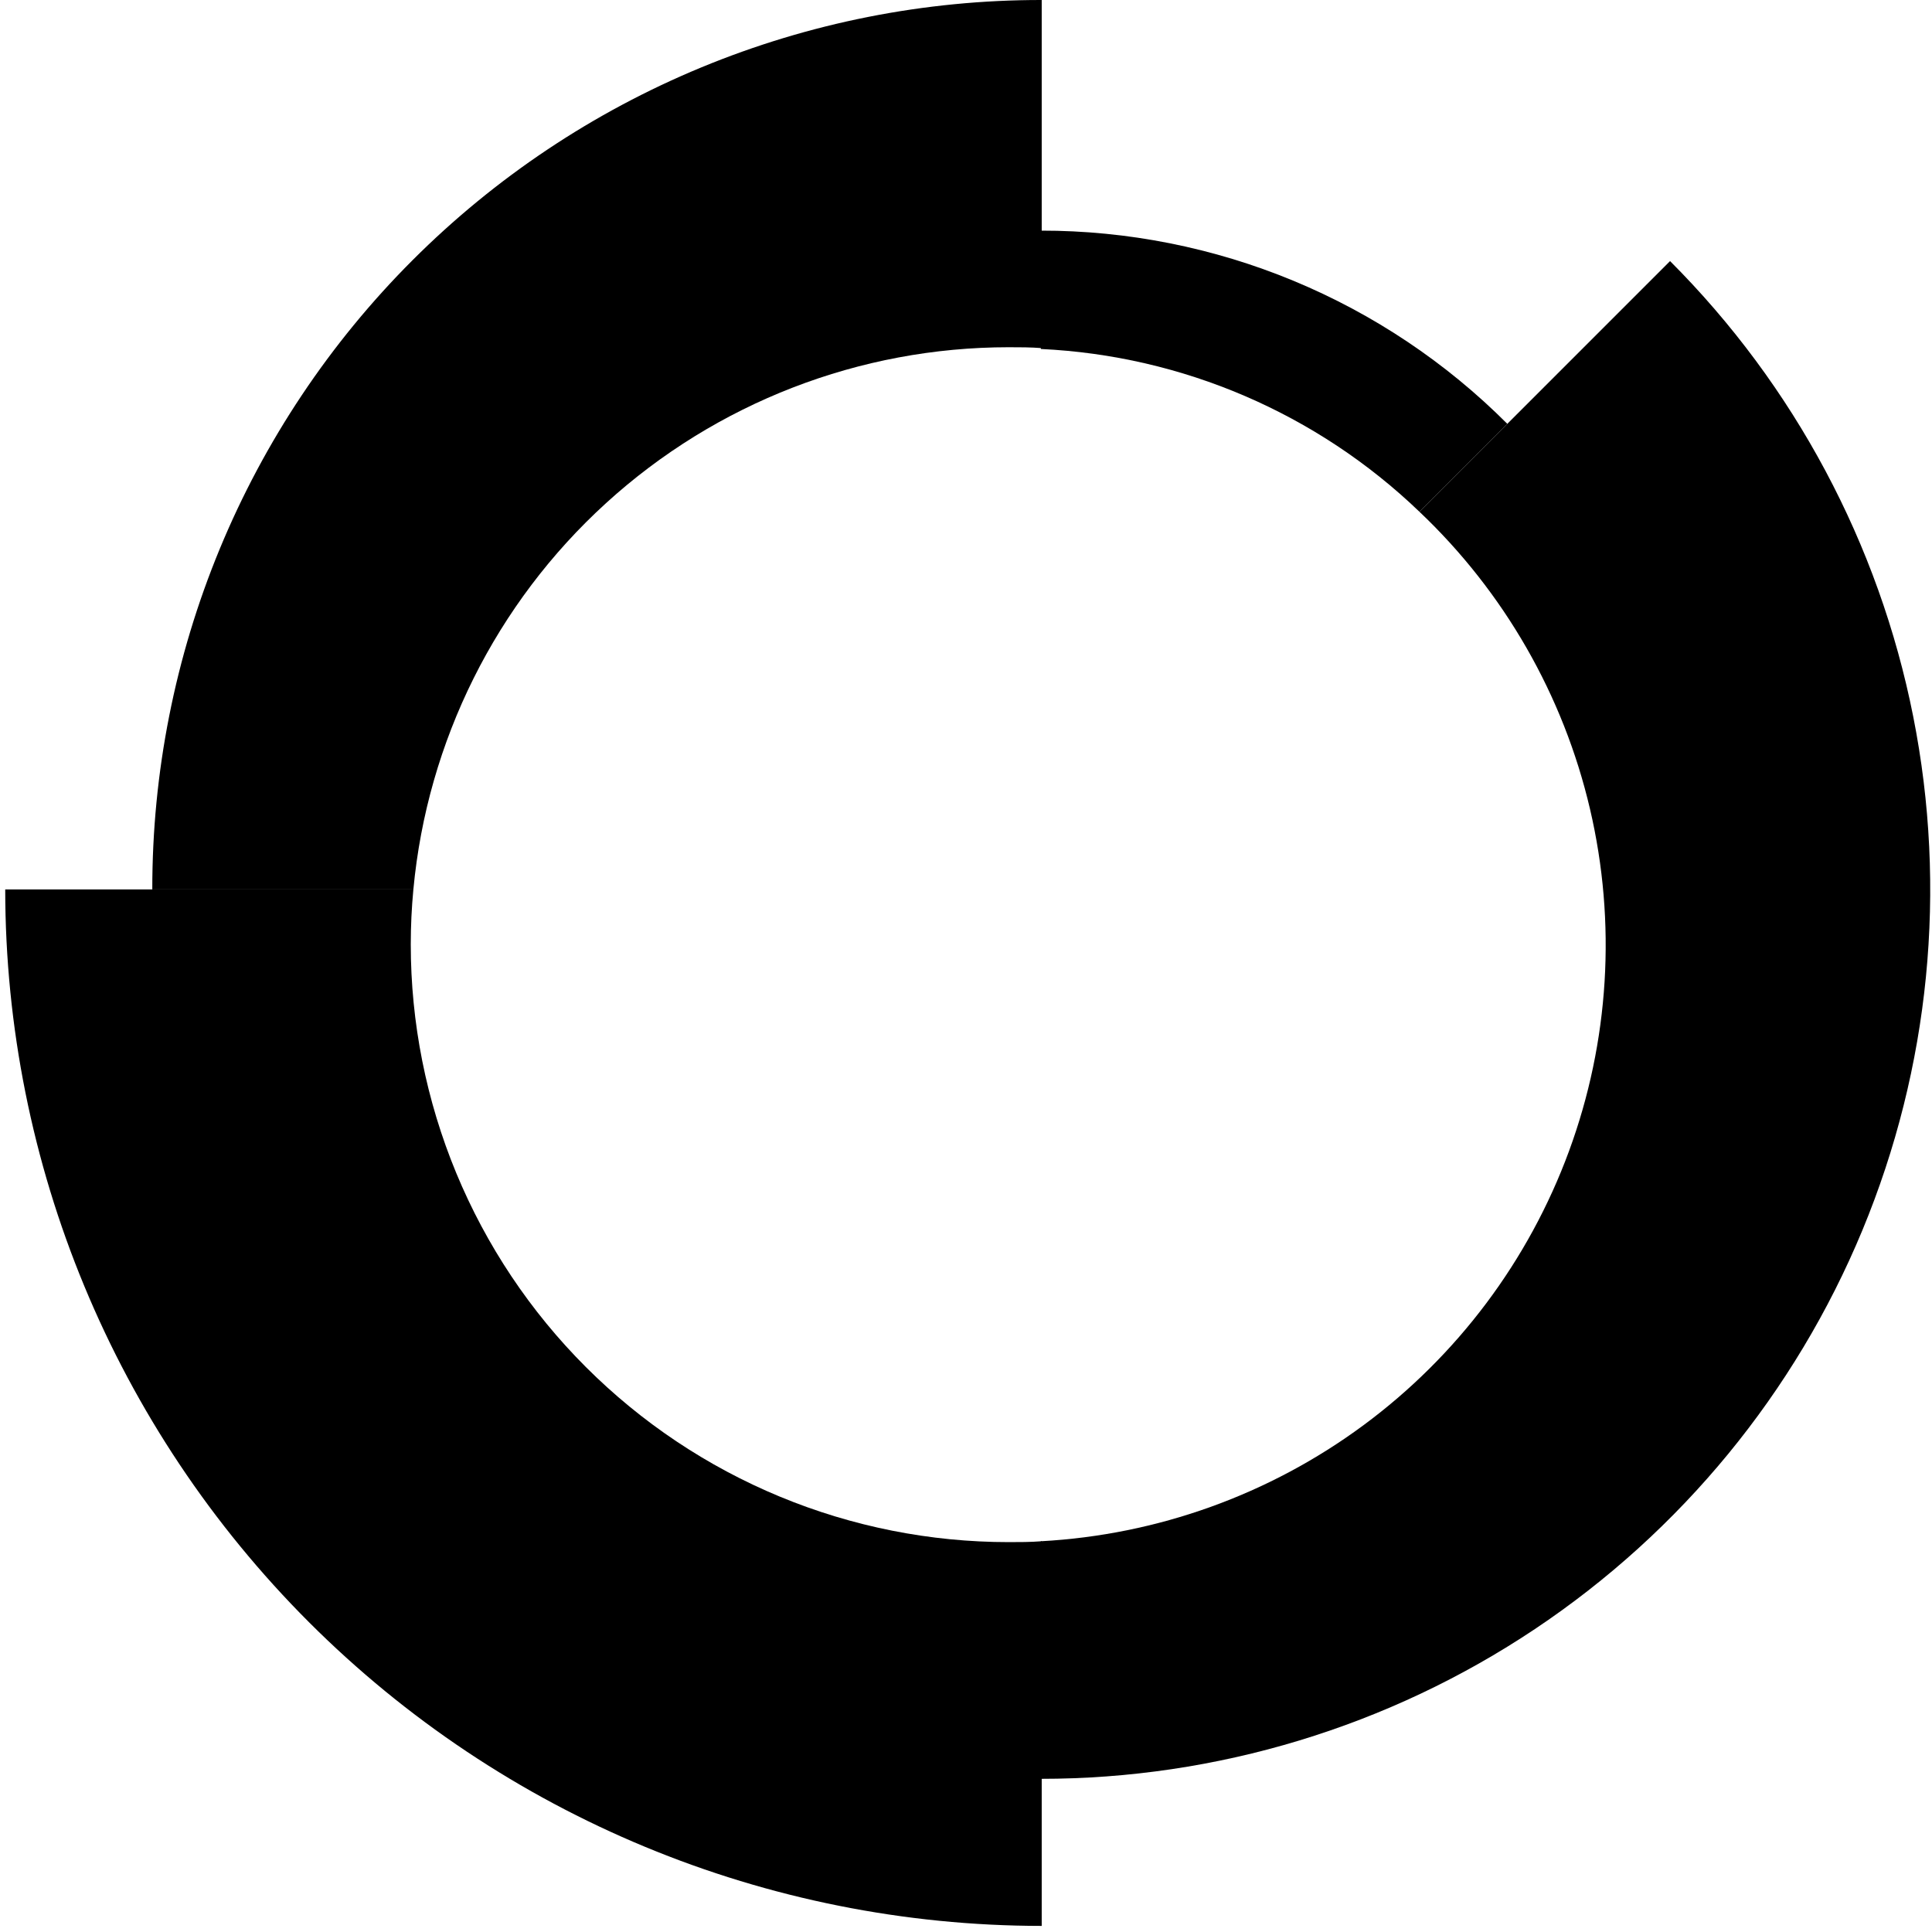 <?xml version="1.0" encoding="UTF-8"?> <svg xmlns="http://www.w3.org/2000/svg" width="222" height="222" viewBox="0 0 222 222" fill="none"><path d="M163.1 58.8L173.2 48.7C166.166 41.655 157.81 36.068 148.613 32.258C139.415 28.449 129.556 26.492 119.6 26.5V40.1C135.885 40.867 151.339 47.51 163.1 58.8Z" fill="#0079FF" style="fill:#0079FF;fill:color(display-p3 0 0.474 1);fill-opacity:1;"></path><path d="M115.9 39.9C117.2 39.9 118.4 39.9 119.7 40V-1.70461e-06C106.275 -0.014 92.979 2.619 80.573 7.75C68.167 12.881 56.895 20.408 47.401 29.901C37.908 39.394 30.381 50.667 25.25 63.073C20.119 75.479 17.486 88.775 17.5 102.2H47.5C49.094 85.162 56.99 69.333 69.641 57.81C82.292 46.287 98.788 39.9 115.9 39.9Z" fill="#AD0BA5" style="fill:#AD0BA5;fill:color(display-p3 0.679 0.042 0.645);fill-opacity:1;"></path><path d="M115.9 177.2C106.878 177.201 97.944 175.425 89.608 171.973C81.273 168.521 73.699 163.461 67.319 157.081C60.939 150.702 55.879 143.128 52.427 134.792C48.975 126.456 47.199 117.522 47.2 108.5C47.2 106.4 47.3 104.3 47.5 102.2H0.6C0.616 133.782 13.169 164.067 35.501 186.399C57.833 208.731 88.118 221.284 119.7 221.3V177.1C118.4 177.2 117.1 177.2 115.9 177.2Z" fill="#FC006A" style="fill:#FC006A;fill:color(display-p3 0.988 0 0.415);fill-opacity:1;"></path><path d="M191.9 30L163.1 58.8C172.832 68.026 179.646 79.902 182.701 92.959C185.756 106.016 184.918 119.683 180.29 132.269C175.662 144.855 167.447 155.808 156.661 163.776C145.875 171.744 132.99 176.376 119.6 177.1V204.4C139.807 204.403 159.561 198.415 176.365 187.192C193.169 175.97 206.268 160.017 214.006 141.351C221.744 122.685 223.775 102.143 219.84 82.323C215.905 62.503 206.182 44.295 191.9 30Z" fill="#4BD367" style="fill:#4BD367;fill:color(display-p3 0.294 0.828 0.404);fill-opacity:1;"></path></svg> 